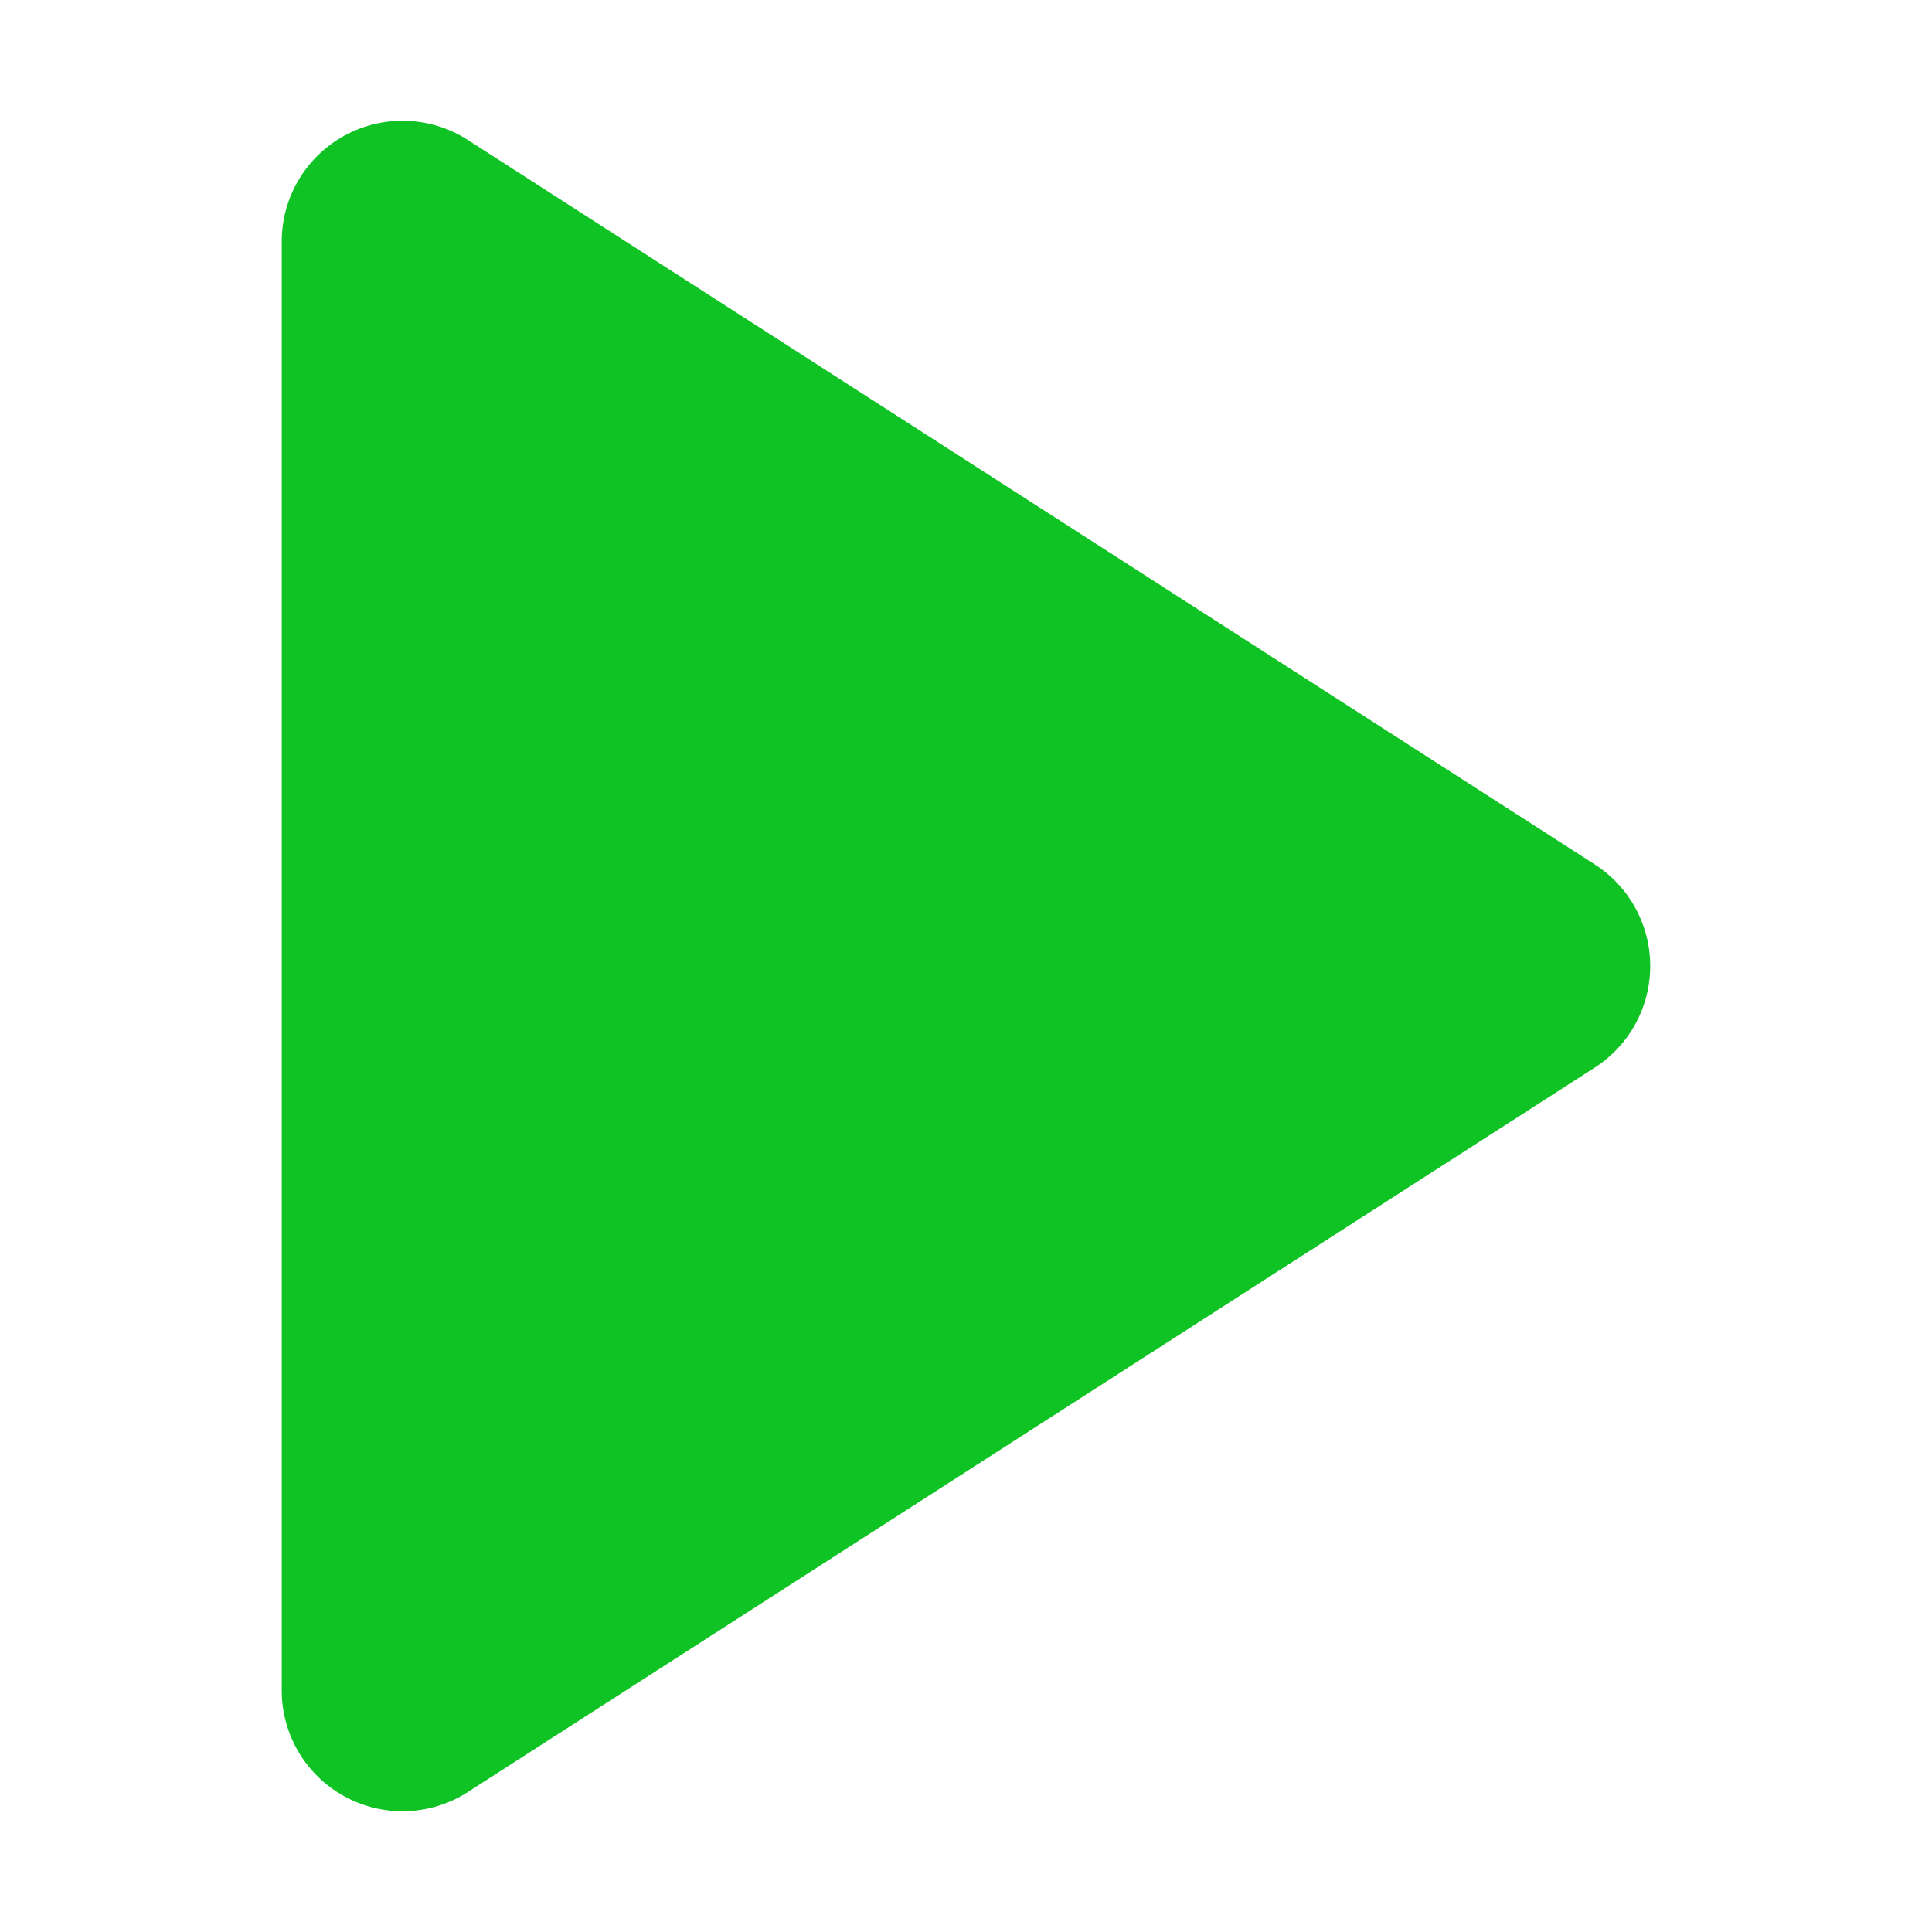 <svg width="40" height="40" viewBox="0 0 40 40" fill="none" xmlns="http://www.w3.org/2000/svg">
<path d="M8.333 5L31.666 20L8.333 35V5Z" fill="#0FC324" stroke="#0FC324" stroke-width="5" stroke-linecap="round" stroke-linejoin="round"/>
</svg>
